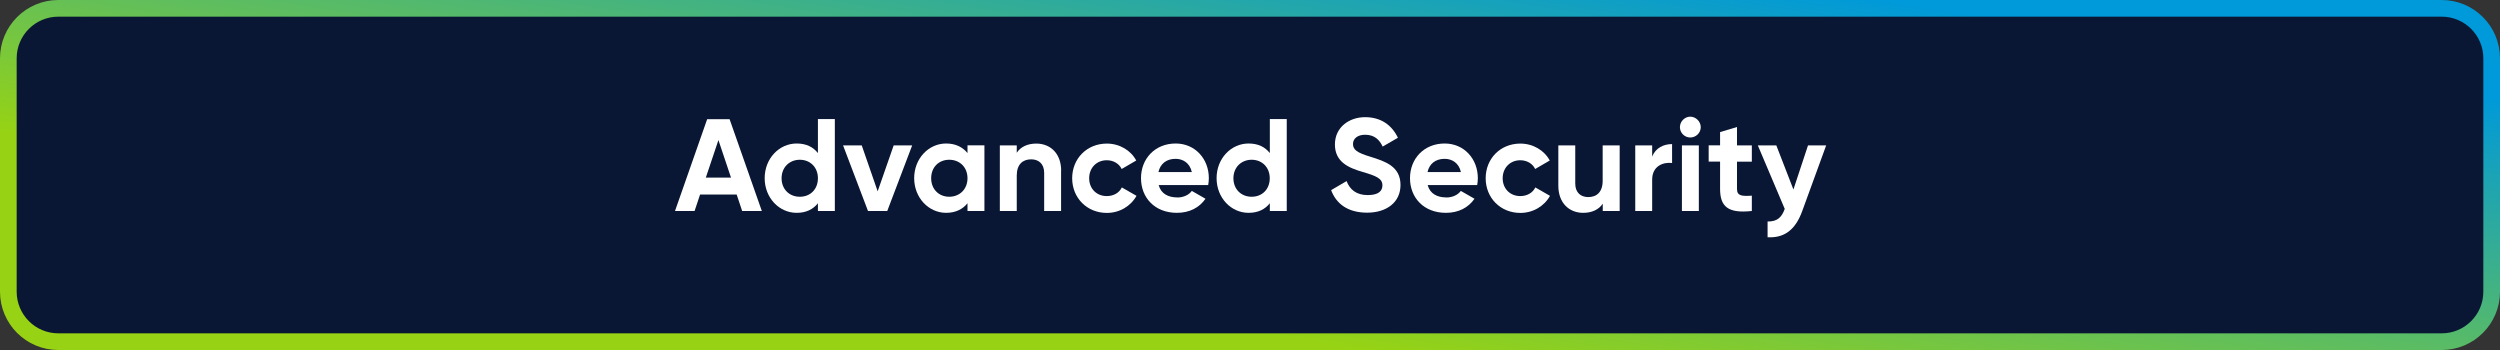 <svg width="300" height="42" viewBox="0 0 300 42" fill="none" xmlns="http://www.w3.org/2000/svg">
<rect x="0" y="0" width="300" height="42" fill="#333333" stroke="none"/>
<path d="M7 41L293 41C296.314 41 299 38.314 299 35V7C299 3.686 296.314 1 293 1L7 1C3.686 1 1 3.686 1 7V35C1 38.314 3.686 41 7 41Z" fill="#091734" stroke="url(#paint0_linear_4010_1605)" stroke-width="2"/>
<path d="M88.4 23.34H84.01L83.35 25.32H81L84.86 14.3H87.55L91.42 25.32H89.06L88.4 23.34ZM87.72 21.31L86.21 16.81L84.7 21.31H87.72Z" fill="white"/>
<path d="M100.18 14.3V25.32H98.15V24.39C97.58 25.11 96.75 25.54 95.6 25.54C93.49 25.54 91.76 23.73 91.76 21.38C91.76 19.03 93.49 17.22 95.6 17.22C96.75 17.22 97.58 17.64 98.15 18.37V14.29H100.18V14.3ZM98.15 21.39C98.15 20.07 97.22 19.17 95.98 19.17C94.74 19.17 93.79 20.07 93.79 21.39C93.79 22.71 94.72 23.61 95.98 23.61C97.24 23.61 98.15 22.71 98.15 21.39Z" fill="white"/>
<path d="M109.46 17.45L106.47 25.32H104.16L101.17 17.45H103.41L105.32 22.96L107.24 17.45H109.48H109.46Z" fill="white"/>
<path d="M118.13 17.45V25.32H116.1V24.39C115.53 25.1 114.68 25.54 113.53 25.54C111.44 25.54 109.7 23.73 109.7 21.38C109.7 19.03 111.43 17.22 113.53 17.22C114.68 17.22 115.53 17.66 116.1 18.37V17.44H118.13V17.45ZM116.1 21.39C116.1 20.07 115.17 19.17 113.91 19.17C112.65 19.17 111.74 20.07 111.74 21.39C111.74 22.71 112.67 23.61 113.91 23.61C115.15 23.61 116.1 22.71 116.1 21.39Z" fill="white"/>
<path d="M127.33 20.49V25.32H125.3V20.74C125.3 19.67 124.65 19.12 123.74 19.12C122.75 19.12 122.01 19.7 122.01 21.07V25.32H119.98V17.45H122.01V18.33C122.48 17.62 123.3 17.23 124.36 17.23C126.03 17.23 127.34 18.4 127.34 20.49H127.33Z" fill="white"/>
<path d="M128.66 21.39C128.66 19.04 130.42 17.23 132.82 17.23C134.36 17.23 135.7 18.05 136.35 19.26L134.6 20.28C134.29 19.63 133.61 19.23 132.81 19.23C131.6 19.23 130.7 20.13 130.7 21.39C130.7 22.65 131.6 23.53 132.81 23.53C133.63 23.53 134.31 23.14 134.62 22.49L136.38 23.5C135.7 24.73 134.36 25.55 132.82 25.55C130.43 25.55 128.66 23.74 128.66 21.39Z" fill="white"/>
<path d="M141.26 23.7C142.05 23.7 142.68 23.37 143.02 22.91L144.66 23.85C143.92 24.92 142.74 25.54 141.23 25.54C138.58 25.54 136.92 23.73 136.92 21.38C136.92 19.03 138.61 17.22 141.08 17.22C143.41 17.22 145.06 19.06 145.06 21.38C145.06 21.68 145.03 21.95 144.98 22.21H139.04C139.32 23.25 140.19 23.69 141.26 23.69V23.7ZM143.02 20.65C142.77 19.52 141.92 19.06 141.07 19.06C139.98 19.06 139.24 19.64 139.01 20.65H143.03H143.02Z" fill="white"/>
<path d="M154.41 14.3V25.32H152.38V24.39C151.81 25.11 150.98 25.54 149.83 25.54C147.72 25.54 145.99 23.73 145.99 21.38C145.99 19.03 147.72 17.22 149.83 17.22C150.98 17.22 151.81 17.64 152.38 18.37V14.29H154.41V14.3ZM152.37 21.39C152.37 20.07 151.44 19.17 150.2 19.17C148.96 19.17 148.01 20.07 148.01 21.39C148.01 22.71 148.94 23.61 150.2 23.61C151.46 23.61 152.37 22.71 152.37 21.39Z" fill="white"/>
<path d="M159.73 22.82L161.59 21.73C161.98 22.75 162.76 23.41 164.13 23.41C165.5 23.41 165.89 22.86 165.89 22.24C165.89 21.42 165.15 21.11 163.51 20.63C161.82 20.14 160.19 19.43 160.19 17.34C160.19 15.25 161.92 14.06 163.81 14.06C165.7 14.06 167.01 14.99 167.75 16.53L165.92 17.59C165.53 16.76 164.93 16.17 163.81 16.17C162.9 16.17 162.36 16.64 162.36 17.27C162.36 17.95 162.79 18.31 164.45 18.81C166.2 19.36 168.06 19.94 168.06 22.2C168.06 24.26 166.41 25.52 164.06 25.52C161.71 25.52 160.33 24.43 159.73 22.8V22.82Z" fill="white"/>
<path d="M173.54 23.7C174.33 23.7 174.96 23.37 175.3 22.91L176.94 23.85C176.2 24.92 175.02 25.54 173.51 25.54C170.86 25.54 169.2 23.73 169.2 21.38C169.2 19.03 170.89 17.22 173.36 17.22C175.69 17.22 177.34 19.06 177.34 21.38C177.34 21.68 177.31 21.95 177.26 22.21H171.32C171.6 23.25 172.47 23.69 173.54 23.69V23.7ZM175.31 20.65C175.06 19.52 174.21 19.06 173.36 19.06C172.27 19.06 171.53 19.64 171.3 20.65H175.32H175.31Z" fill="white"/>
<path d="M178.28 21.39C178.28 19.04 180.04 17.23 182.44 17.23C183.98 17.23 185.32 18.05 185.97 19.26L184.22 20.28C183.91 19.63 183.23 19.23 182.43 19.23C181.22 19.23 180.32 20.13 180.32 21.39C180.32 22.65 181.22 23.53 182.43 23.53C183.25 23.53 183.93 23.14 184.24 22.49L186 23.5C185.32 24.73 183.98 25.55 182.44 25.55C180.05 25.55 178.28 23.74 178.28 21.39Z" fill="white"/>
<path d="M194.36 17.45V25.32H192.33V24.44C191.86 25.15 191.04 25.54 189.98 25.54C188.31 25.54 187 24.37 187 22.28V17.45H189.03V22.03C189.03 23.1 189.68 23.65 190.59 23.65C191.58 23.65 192.32 23.07 192.32 21.7V17.45H194.35H194.36Z" fill="white"/>
<path d="M200.65 17.29V19.56C199.59 19.43 198.26 19.91 198.26 21.56V25.32H196.23V17.45H198.26V18.8C198.67 17.73 199.66 17.29 200.65 17.29Z" fill="white"/>
<path d="M201.59 15.26C201.59 14.58 202.16 14 202.83 14C203.5 14 204.09 14.58 204.09 15.26C204.09 15.94 203.52 16.5 202.83 16.5C202.14 16.5 201.59 15.93 201.59 15.26ZM201.83 17.45H203.86V25.32H201.83V17.45Z" fill="white"/>
<path d="M208.44 19.4V22.68C208.44 23.53 209.05 23.55 210.22 23.48V25.32C207.37 25.63 206.41 24.8 206.41 22.67V19.39H205.04V17.44H206.41V15.85L208.44 15.24V17.45H210.22V19.4H208.44Z" fill="white"/>
<path d="M219.14 17.45L216.27 25.32C215.45 27.59 214.11 28.58 212.11 28.47V26.58C213.23 26.6 213.79 26.12 214.17 25.07L210.94 17.45H213.16L215.21 22.74L216.96 17.45H219.13H219.14Z" fill="white"/>
<defs>
<linearGradient id="paint0_linear_4010_1605" x1="-62" y1="6" x2="-53.877" y2="-44.757" gradientUnits="userSpaceOnUse">
<stop stop-color="#97D314"/>
<stop offset="1" stop-color="#0099D9"/>
</linearGradient>
</defs>
</svg>

